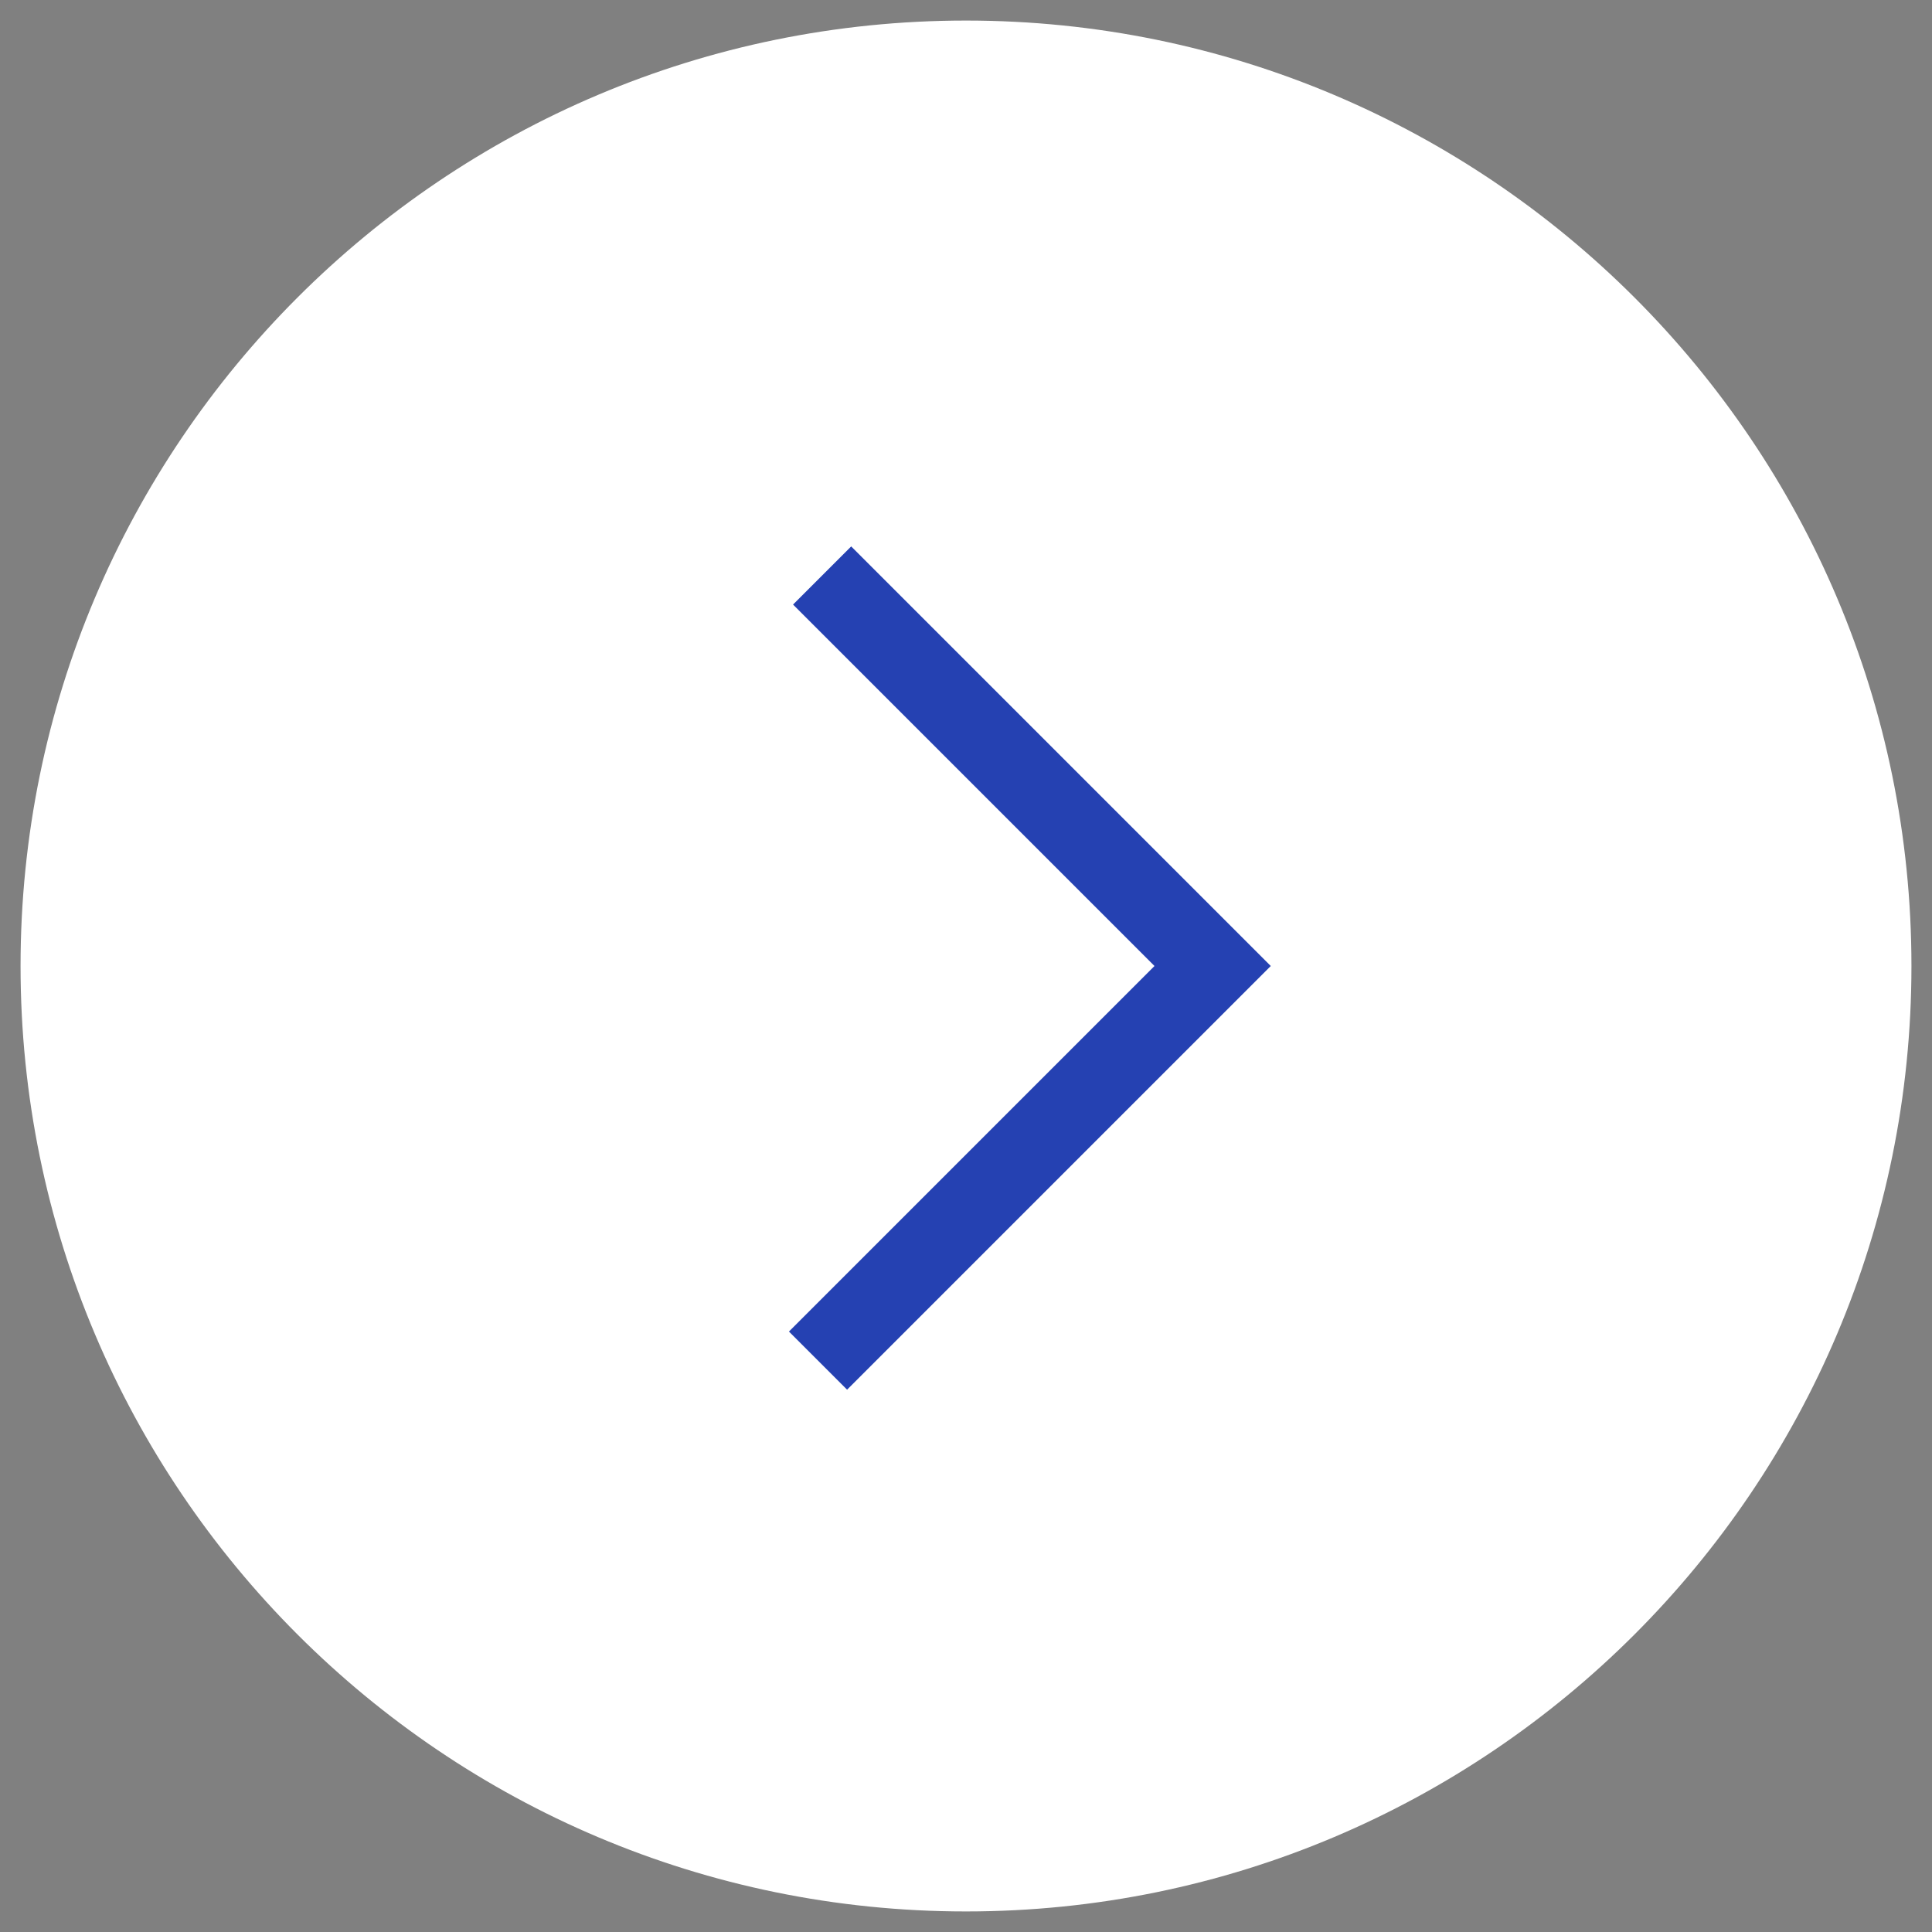 <?xml version="1.0" encoding="UTF-8"?>
<svg id="Layer_1" xmlns="http://www.w3.org/2000/svg" version="1.1" viewBox="0 0 47 47">
  <rect x="0" y="0" width="47" height="47" fill="#808080" stroke="none"/>
  <!-- Generator: Adobe Illustrator 29.5.0, SVG Export Plug-In . SVG Version: 2.1.0 Build 137)  -->
  <defs>
    <style>
      .st0 {
        fill: #fff;
      }

      .st1 {
        fill: none;
        stroke: #2541b2;
        stroke-width: 2px;
      }
    </style>
  </defs>
  <path class="st0" d="M23.5.5h0c12.7,0,23,10.3,23,23h0c0,12.7-10.3,23-23,23h0C10.8,46.5.5,36.2.5,23.5h0C.5,10.8,10.8.5,23.5.5Z"/>
  <path class="st1" d="M20,14l9.5,9.5-4.8,4.8-4.8,4.8"/>
</svg>
